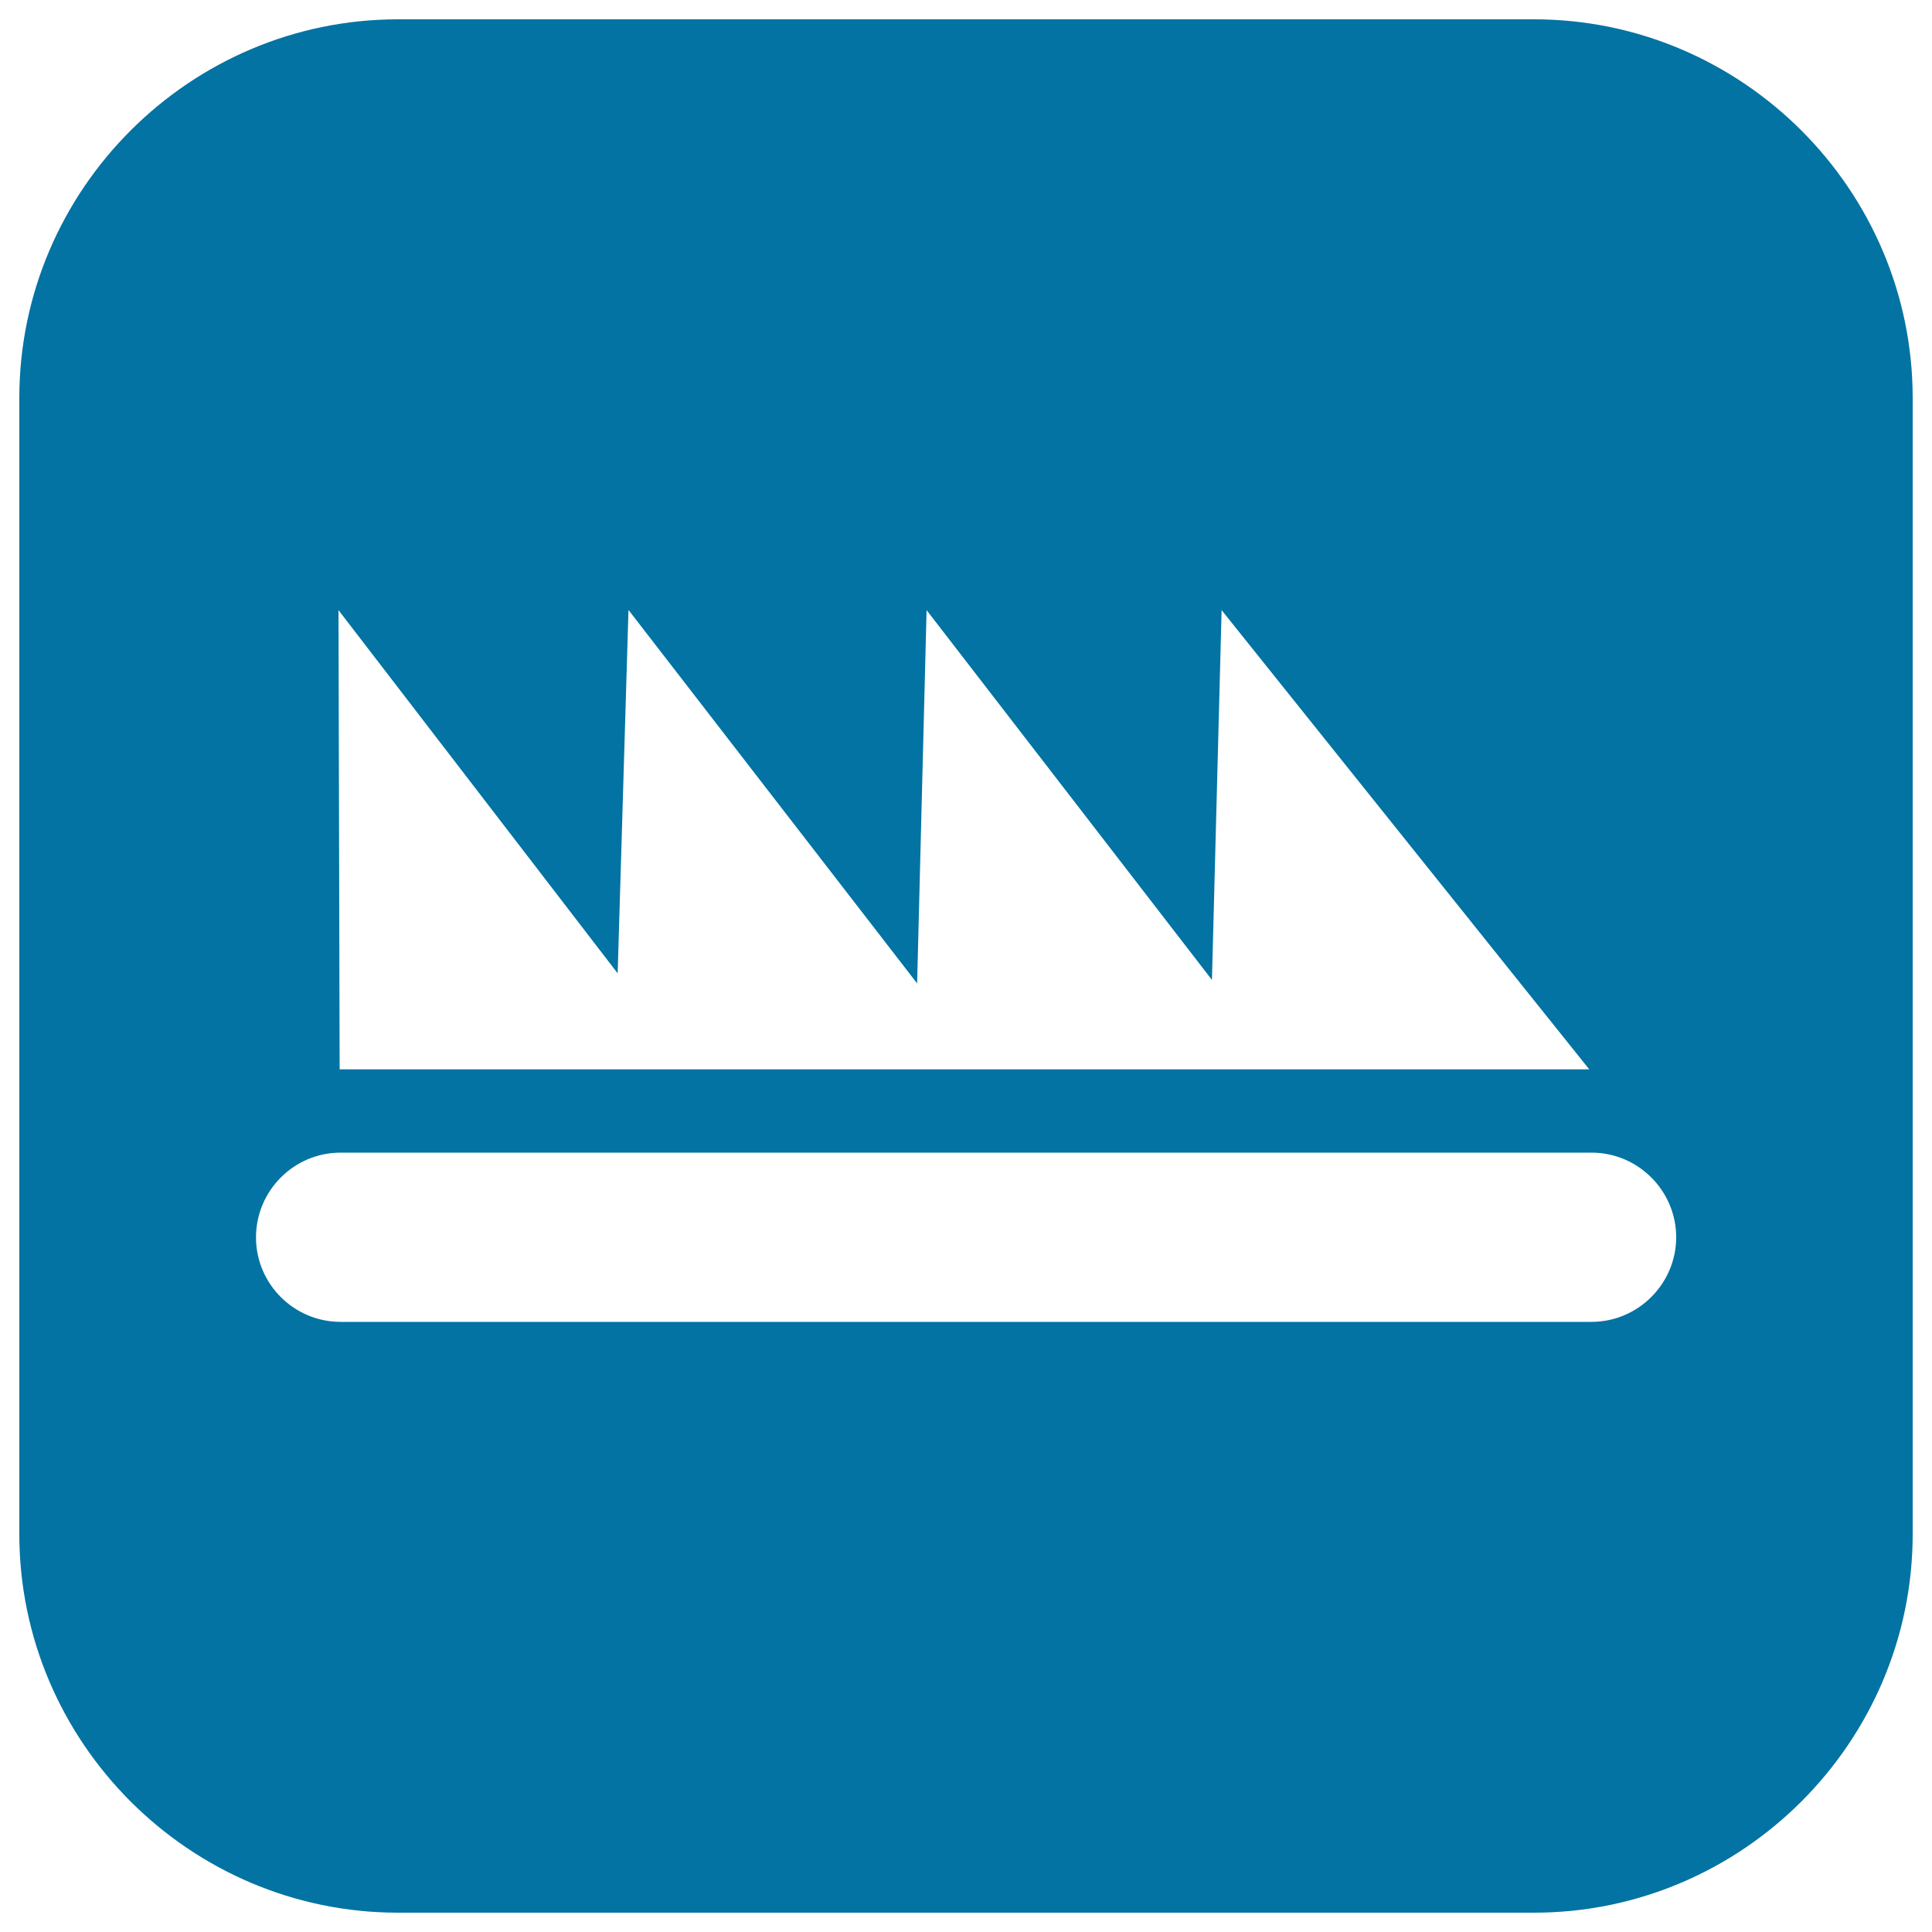 <svg xmlns="http://www.w3.org/2000/svg" viewBox="0 0 1000 1000" style="fill:#0273a2">
<title>Sailing Boats Race Silhouette Inside A Rounded Square SVG icon</title>
<g><path d="M794,10H206C98.2,10,10,98.2,10,206v588c0,107.8,88.2,196,196,196h588c107.8,0,196-88.2,196-196V206C990,98.2,901.8,10,794,10z M319.7,503.8l5.6-188.1L474.7,509l4.9-193.2l147.7,191.4l5-191.4l190.3,237.7H175.8l-0.6-237.7L319.7,503.8z M823.7,684.2H176.3c-24.2,0-43.8-19.7-43.8-43.7c0-24.2,19.6-43.9,43.8-43.9h647.5c24.1,0,43.8,19.7,43.8,43.9C867.5,664.5,847.9,684.2,823.7,684.2z"/></g>
</svg>